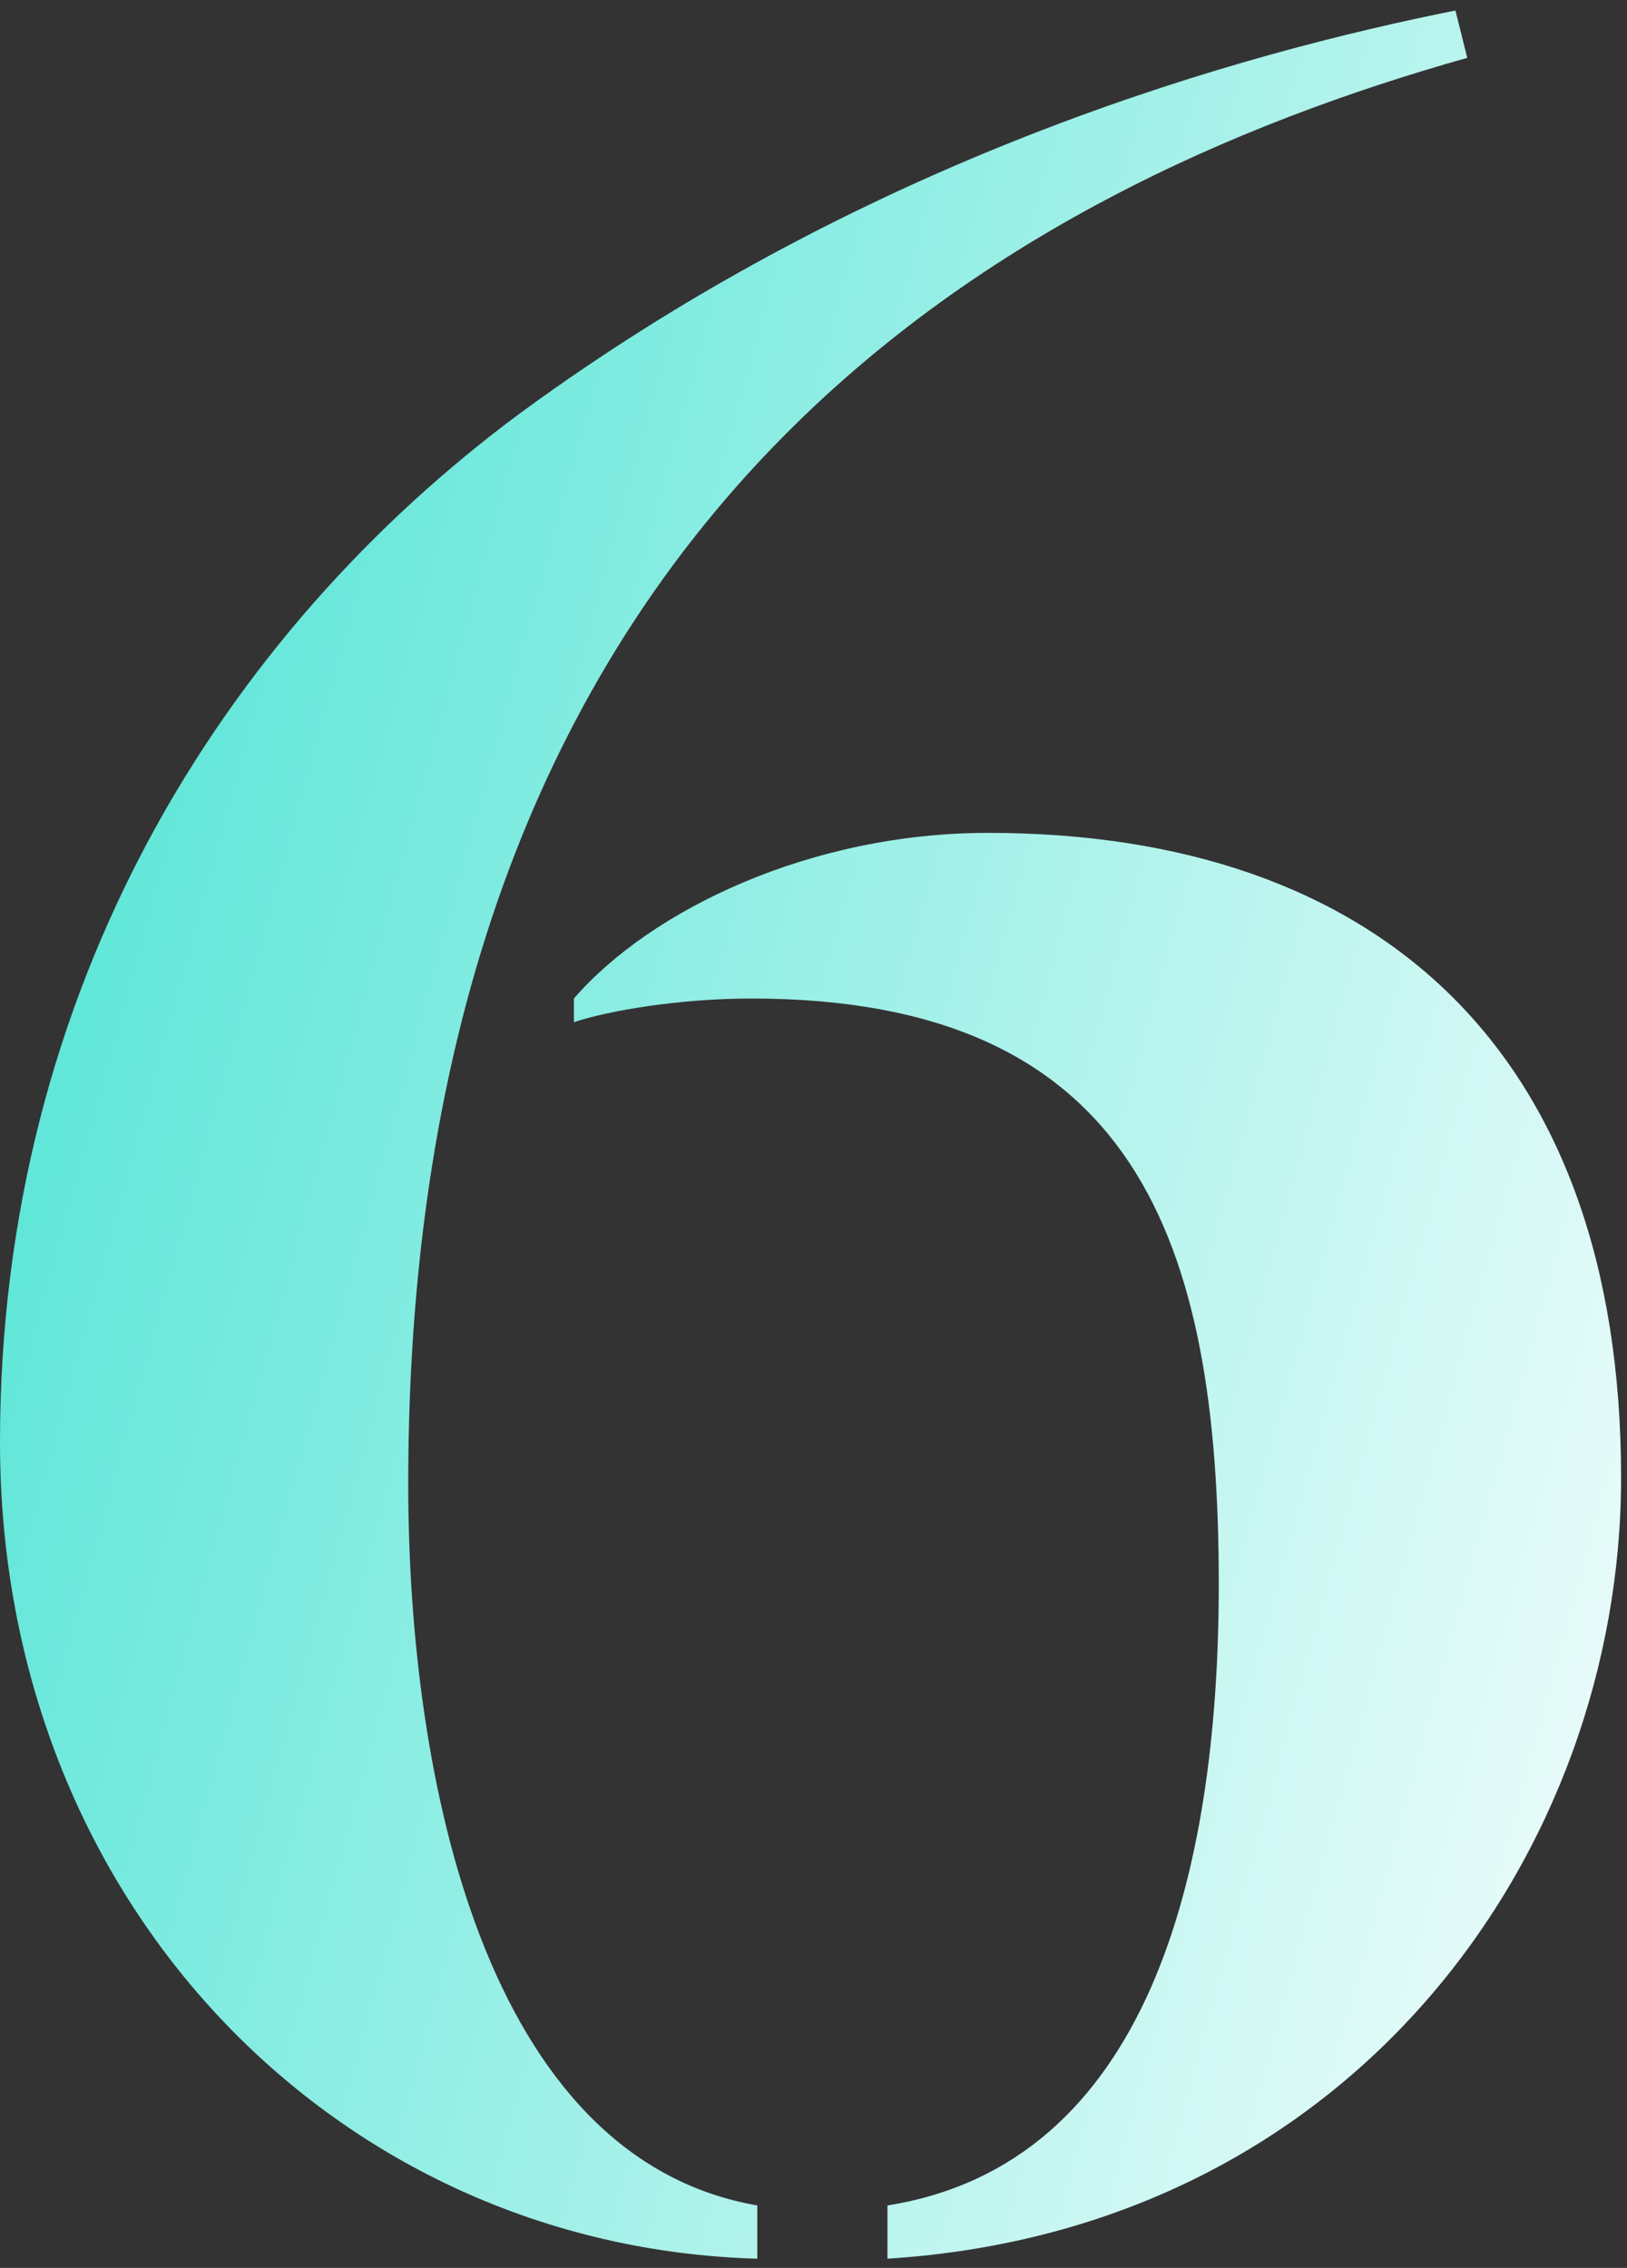 <svg width="99" height="138" viewBox="0 0 99 138" fill="none" xmlns="http://www.w3.org/2000/svg">
<rect x="0" y="0" width="99" height="138" fill="#333333" stroke="none"/>
<path d="M89.28 3.52C61.2 11.44 24.84 31.24 24.84 90.28C24.84 108.28 29.52 131.32 46.08 134.2V137.44C20.52 136.72 0 115.84 0 87.76C0 60.04 13.68 38.44 31.68 25.12C53.28 9.28 75.96 3.16 88.56 0.64L89.28 3.52ZM34.92 62.2V60.76C39.6 55.36 49.32 50.68 60.12 50.68C83.88 50.68 98.64 64 98.64 89.92C98.64 112.6 82.44 135.64 54 137.44V134.2C69.84 131.68 74.16 114.04 74.16 96.4C74.16 75.52 69.12 60.76 45.72 60.76C41.4 60.76 37.08 61.48 34.92 62.2Z" fill="url(#paint0_linear_3893_12879)"/>
<defs>
<linearGradient id="paint0_linear_3893_12879" x1="-9" y1="-61" x2="148.748" y2="-17.719" gradientUnits="userSpaceOnUse">
<stop stop-color="#24DDCA"/>
<stop offset="1" stop-color="white"/>
</linearGradient>
</defs>
</svg>
